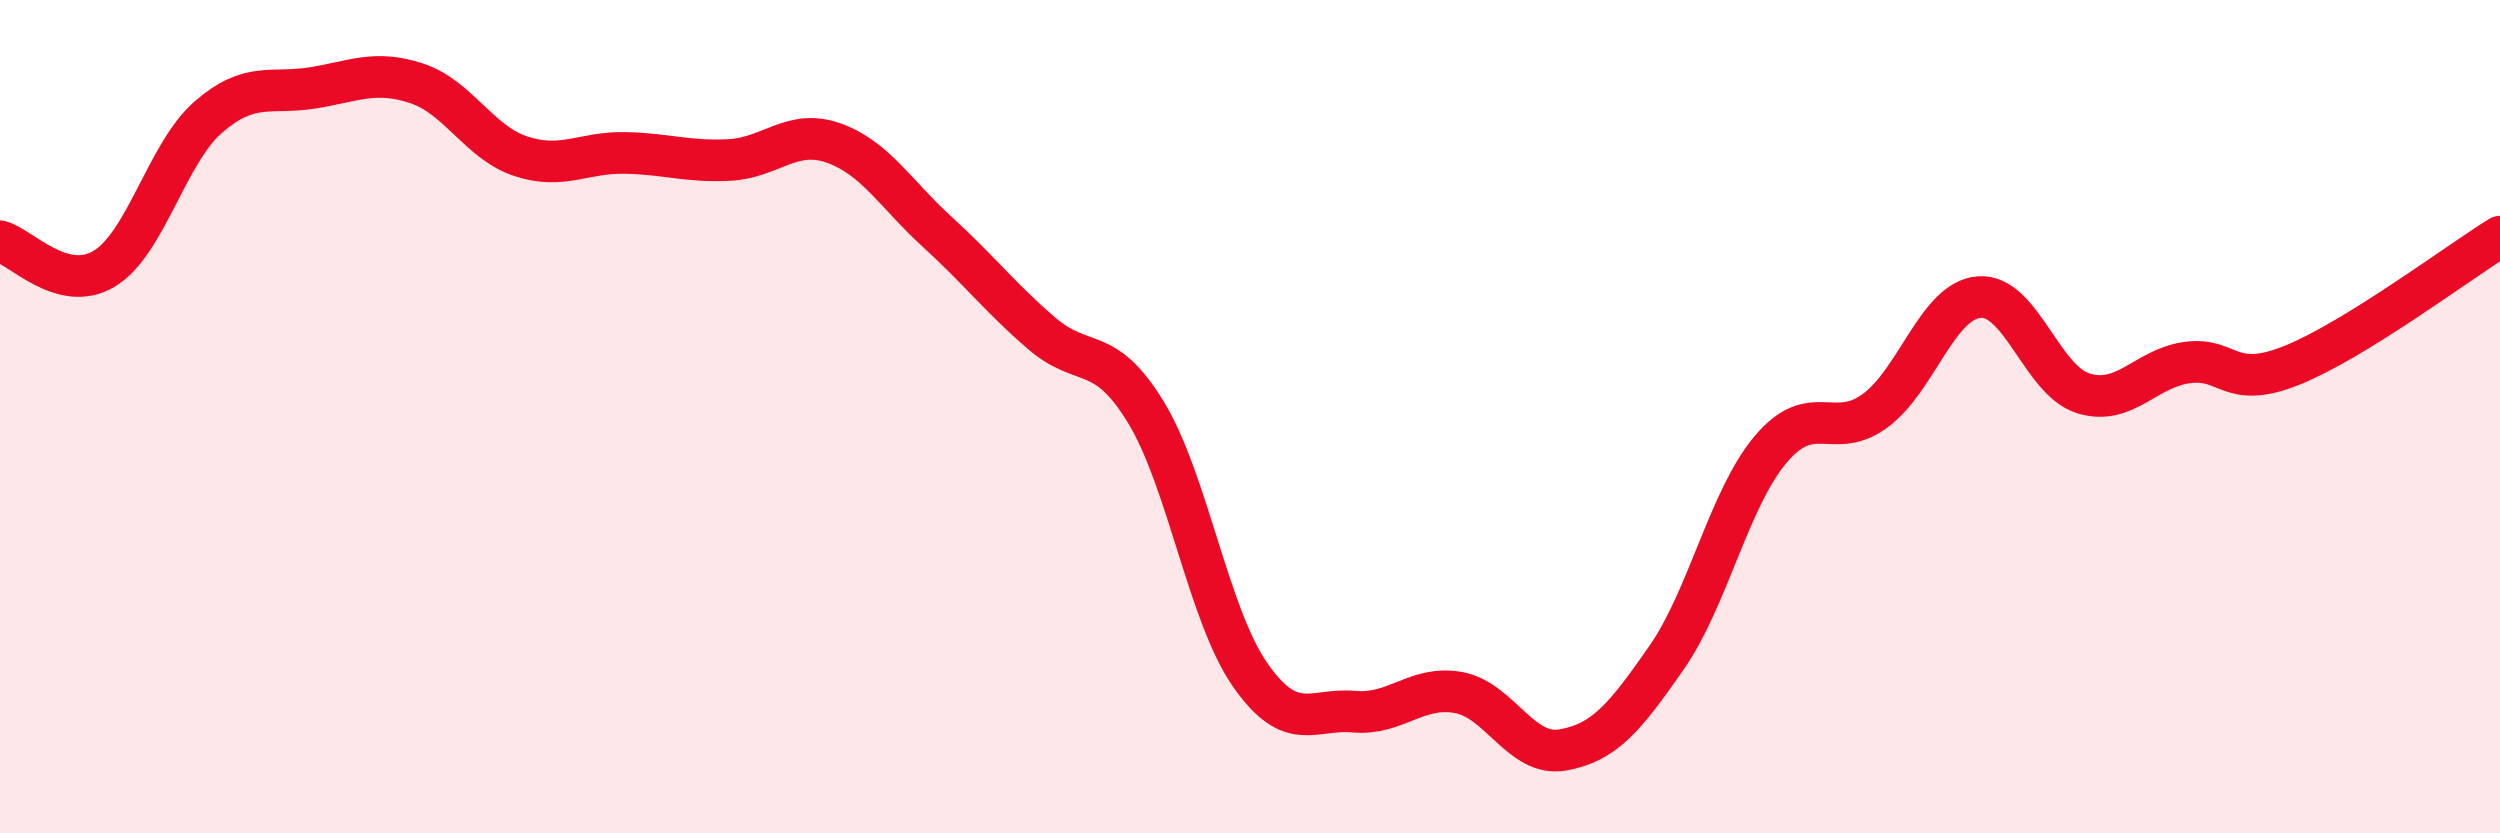 
    <svg width="60" height="20" viewBox="0 0 60 20" xmlns="http://www.w3.org/2000/svg">
      <path
        d="M 0,5.79 C 0.5,5.92 1.5,7.05 2.5,6.45 C 3.5,5.85 4,3.68 5,2.81 C 6,1.94 6.5,2.27 7.5,2.11 C 8.5,1.95 9,1.67 10,2 C 11,2.33 11.5,3.42 12.5,3.75 C 13.5,4.08 14,3.65 15,3.67 C 16,3.69 16.5,3.89 17.5,3.84 C 18.5,3.79 19,3.08 20,3.43 C 21,3.78 21.5,4.66 22.5,5.57 C 23.5,6.48 24,7.14 25,8 C 26,8.86 26.5,8.25 27.5,9.89 C 28.5,11.53 29,14.75 30,16.19 C 31,17.63 31.5,16.99 32.5,17.08 C 33.5,17.17 34,16.44 35,16.62 C 36,16.8 36.5,18.17 37.5,18 C 38.5,17.83 39,17.22 40,15.78 C 41,14.34 41.5,11.96 42.5,10.78 C 43.5,9.6 44,10.59 45,9.86 C 46,9.13 46.5,7.21 47.5,7.13 C 48.5,7.05 49,9.13 50,9.44 C 51,9.75 51.5,8.83 52.5,8.7 C 53.5,8.57 53.5,9.37 55,8.77 C 56.5,8.17 59,6.3 60,5.68L60 20L0 20Z"
        fill="#EB0A25"
        opacity="0.1"
        stroke-linecap="round"
        stroke-linejoin="round"
      />
      <path
        d="M 0,5.79 C 0.5,5.92 1.5,7.05 2.5,6.45 C 3.5,5.85 4,3.68 5,2.81 C 6,1.94 6.5,2.27 7.5,2.11 C 8.5,1.95 9,1.67 10,2 C 11,2.33 11.5,3.42 12.5,3.75 C 13.5,4.08 14,3.65 15,3.67 C 16,3.69 16.5,3.89 17.5,3.84 C 18.5,3.79 19,3.08 20,3.43 C 21,3.78 21.5,4.66 22.5,5.57 C 23.5,6.48 24,7.14 25,8 C 26,8.86 26.5,8.25 27.5,9.89 C 28.5,11.53 29,14.75 30,16.19 C 31,17.63 31.5,16.99 32.5,17.08 C 33.5,17.17 34,16.44 35,16.62 C 36,16.8 36.5,18.17 37.5,18 C 38.5,17.83 39,17.22 40,15.78 C 41,14.34 41.5,11.96 42.5,10.78 C 43.5,9.6 44,10.59 45,9.86 C 46,9.13 46.5,7.21 47.5,7.13 C 48.5,7.05 49,9.13 50,9.44 C 51,9.75 51.5,8.83 52.5,8.7 C 53.5,8.57 53.5,9.37 55,8.77 C 56.5,8.17 59,6.3 60,5.68"
        stroke="#EB0A25"
        stroke-width="1"
        fill="none"
        stroke-linecap="round"
        stroke-linejoin="round"
      />
    </svg>
  